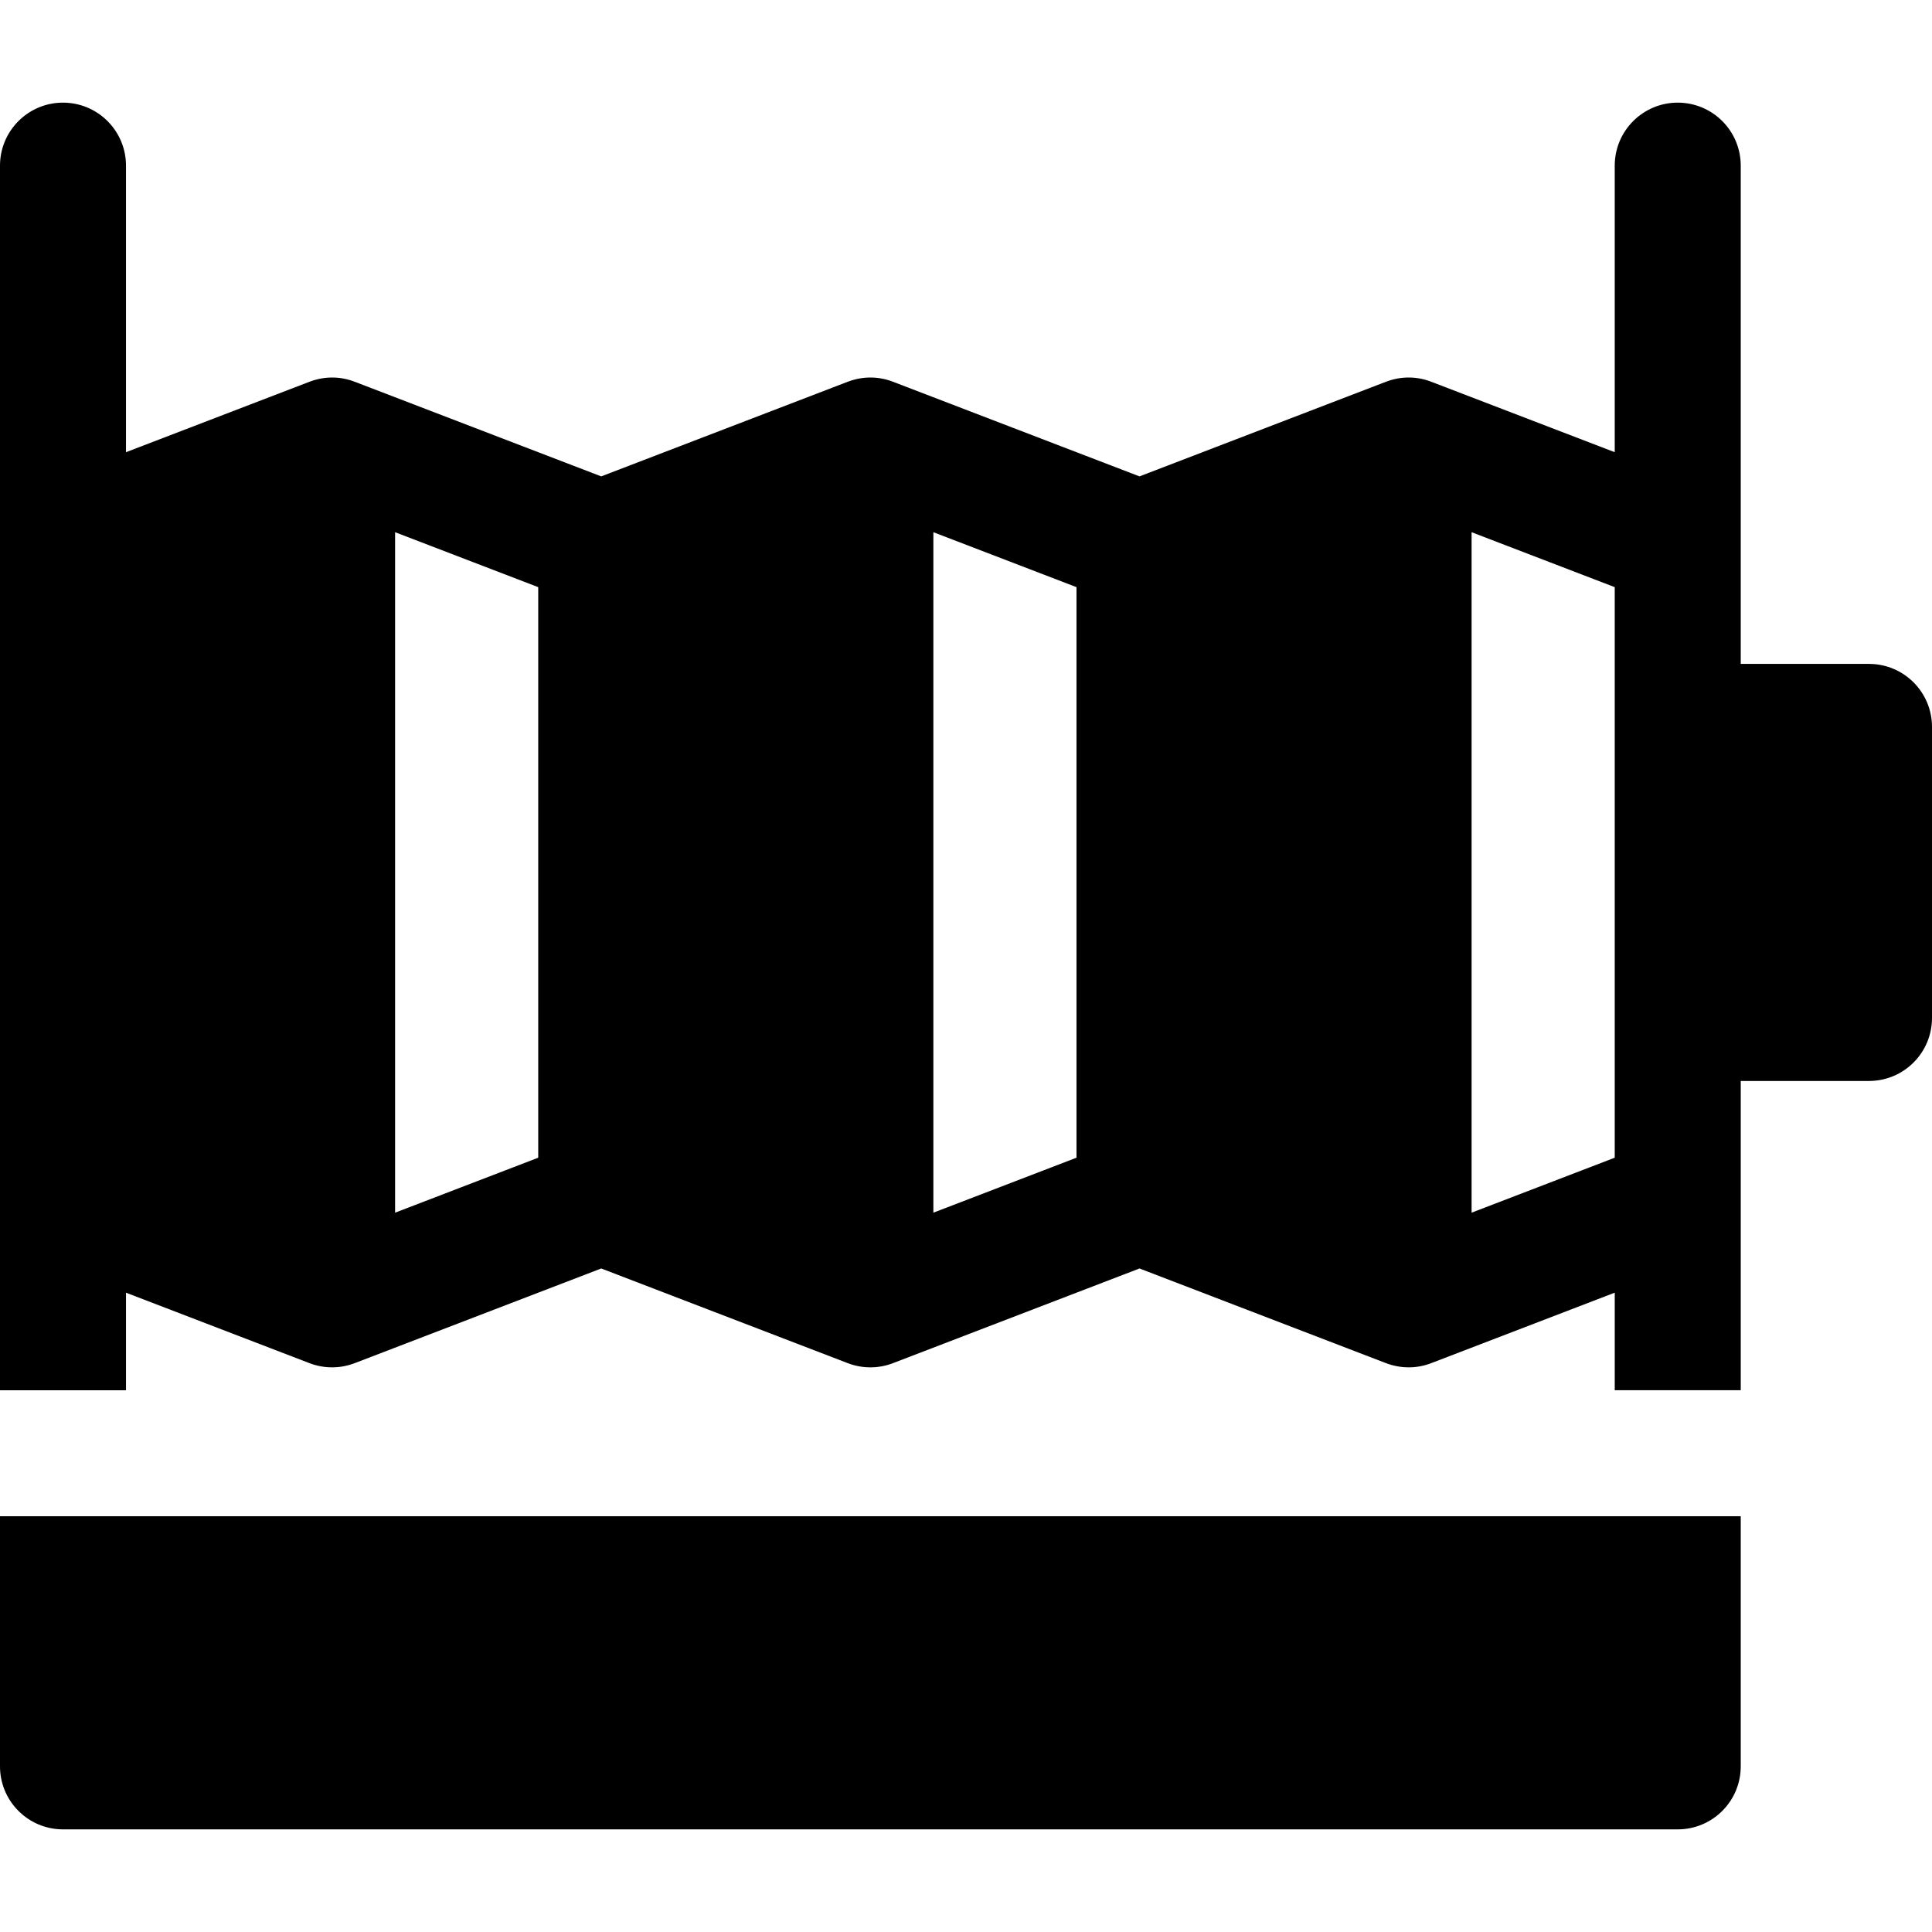 <?xml version="1.0" encoding="iso-8859-1"?>
<!-- Uploaded to: SVG Repo, www.svgrepo.com, Generator: SVG Repo Mixer Tools -->
<svg fill="#000000" height="800px" width="800px" version="1.1" id="Layer_1" xmlns="http://www.w3.org/2000/svg" xmlns:xlink="http://www.w3.org/1999/xlink" 
	 viewBox="0 0 512 512" xml:space="preserve">
<g>
	<g>
		<g>
			<path d="M0,468.106c0,9.22,7.475,16.696,16.696,16.696h427.922c9.22,0,16.696-7.475,16.696-16.696V401.82H0V468.106z"/>
			<path d="M495.304,175.94h-33.991V43.894c0-9.22-7.475-16.696-16.696-16.696c-9.22,0-16.696,7.475-16.696,16.696v75.942
				l-48.632-18.669c-0.002-0.001-0.006-0.002-0.008-0.003l-0.007-0.002c-0.001,0-0.003-0.001-0.004-0.001
				c-3.596-1.392-7.717-1.558-11.738-0.077c-0.044,0.017-0.09,0.03-0.135,0.047c-0.03,0.011-0.06,0.02-0.09,0.031l-65.328,25.084
				l-65.34-25.084c-0.003-0.001-0.008-0.002-0.011-0.003c-3.593-1.389-7.709-1.554-11.727-0.077
				c-0.047,0.018-0.096,0.032-0.142,0.05c-0.029,0.011-0.059,0.019-0.088,0.03l-65.339,25.084l-65.327-25.079
				c-0.002-0.001-0.004-0.001-0.007-0.002l-0.007-0.002c-0.001,0-0.003-0.001-0.006-0.001c-3.596-1.391-7.716-1.557-11.737-0.077
				c-0.045,0.017-0.09,0.03-0.135,0.047c-0.03,0.011-0.06,0.02-0.09,0.031l-48.633,18.672v-75.94c0-9.22-7.475-16.696-16.696-16.696
				S0,34.674,0,43.894c0,4.411,0,316.712,0,324.535h33.391v-25.856l48.514,18.635c0.001,0,0.002,0,0.003,0.001l0.114,0.043
				c3.807,1.461,8.007,1.474,11.782,0.063c0.063-0.023,0.128-0.039,0.191-0.063l65.338-25.094l65.339,25.094
				c3.946,1.514,8.186,1.448,11.972,0l65.338-25.094l65.211,25.048c0.001,0,0.002,0,0.003,0.001
				c4.013,1.543,8.239,1.522,12.085,0.045l48.643-18.681v25.857h33.391v-81.959h33.988c9.22,0,16.696-7.475,16.696-16.696v-77.138
				C512,183.415,504.525,175.94,495.304,175.94z M142.637,306.803l-37.933,14.568c0,0,0-180.33,0-180.33l37.932,14.562V306.803z
				 M285.284,306.803l-37.933,14.568V141.04l37.933,14.562V306.803z M427.921,306.803L427.921,306.803l-37.933,14.568V141.04
				l37.933,14.562V306.803z"/>
		</g>
	</g>
</g>
</svg>